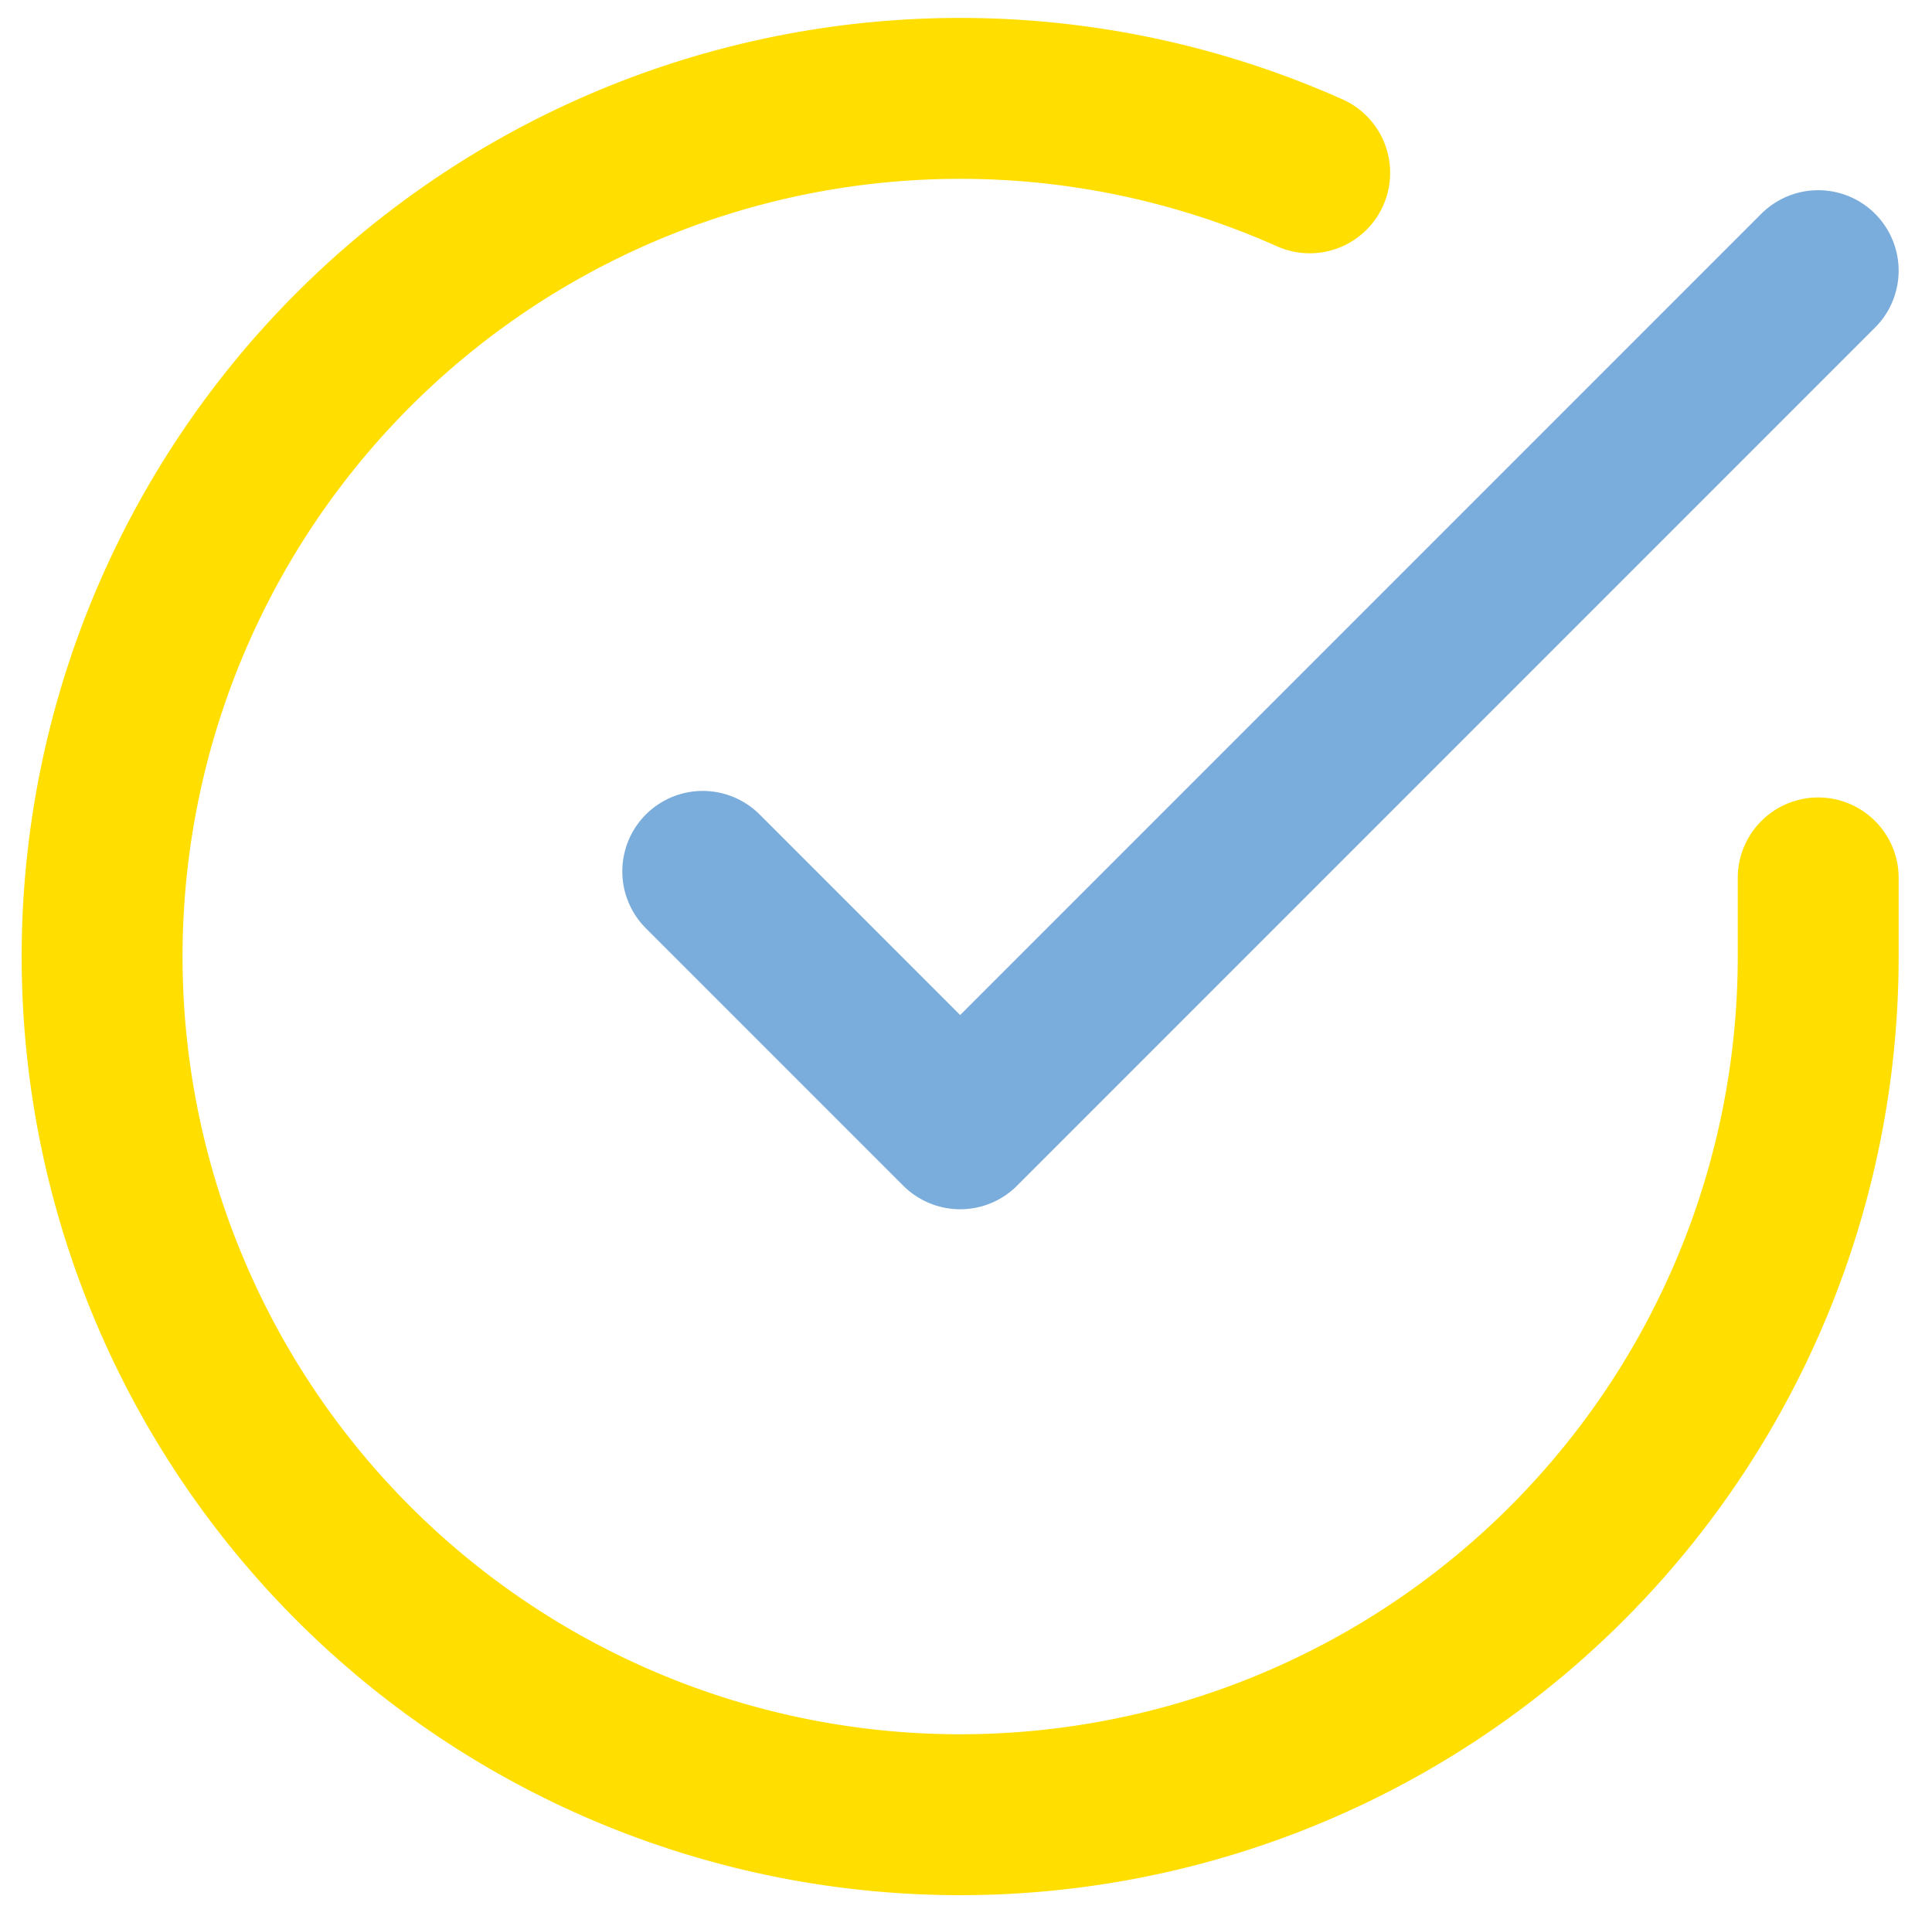 <svg xmlns="http://www.w3.org/2000/svg" width="18.013" height="17.77" viewBox="0 0 18.013 17.77">
    <g data-name="Grupo 9867">
        <path data-name="Trazado 7181" d="M18.991 10.256v.736a8 8 0 1 1-4.741-7.309" transform="translate(-2.039 -2.072)" style="stroke:#ffde00;fill:none;stroke-linecap:round;stroke-linejoin:round;stroke-width:1.5px"/>
        <path data-name="Trazado 7182" d="m23.894 6-8 8-2.4-2.4" transform="translate(-6.942 -3.477)" style="stroke:#7aaddc;fill:none;stroke-linecap:round;stroke-linejoin:round;stroke-width:1.5px"/>
    </g>
</svg>
